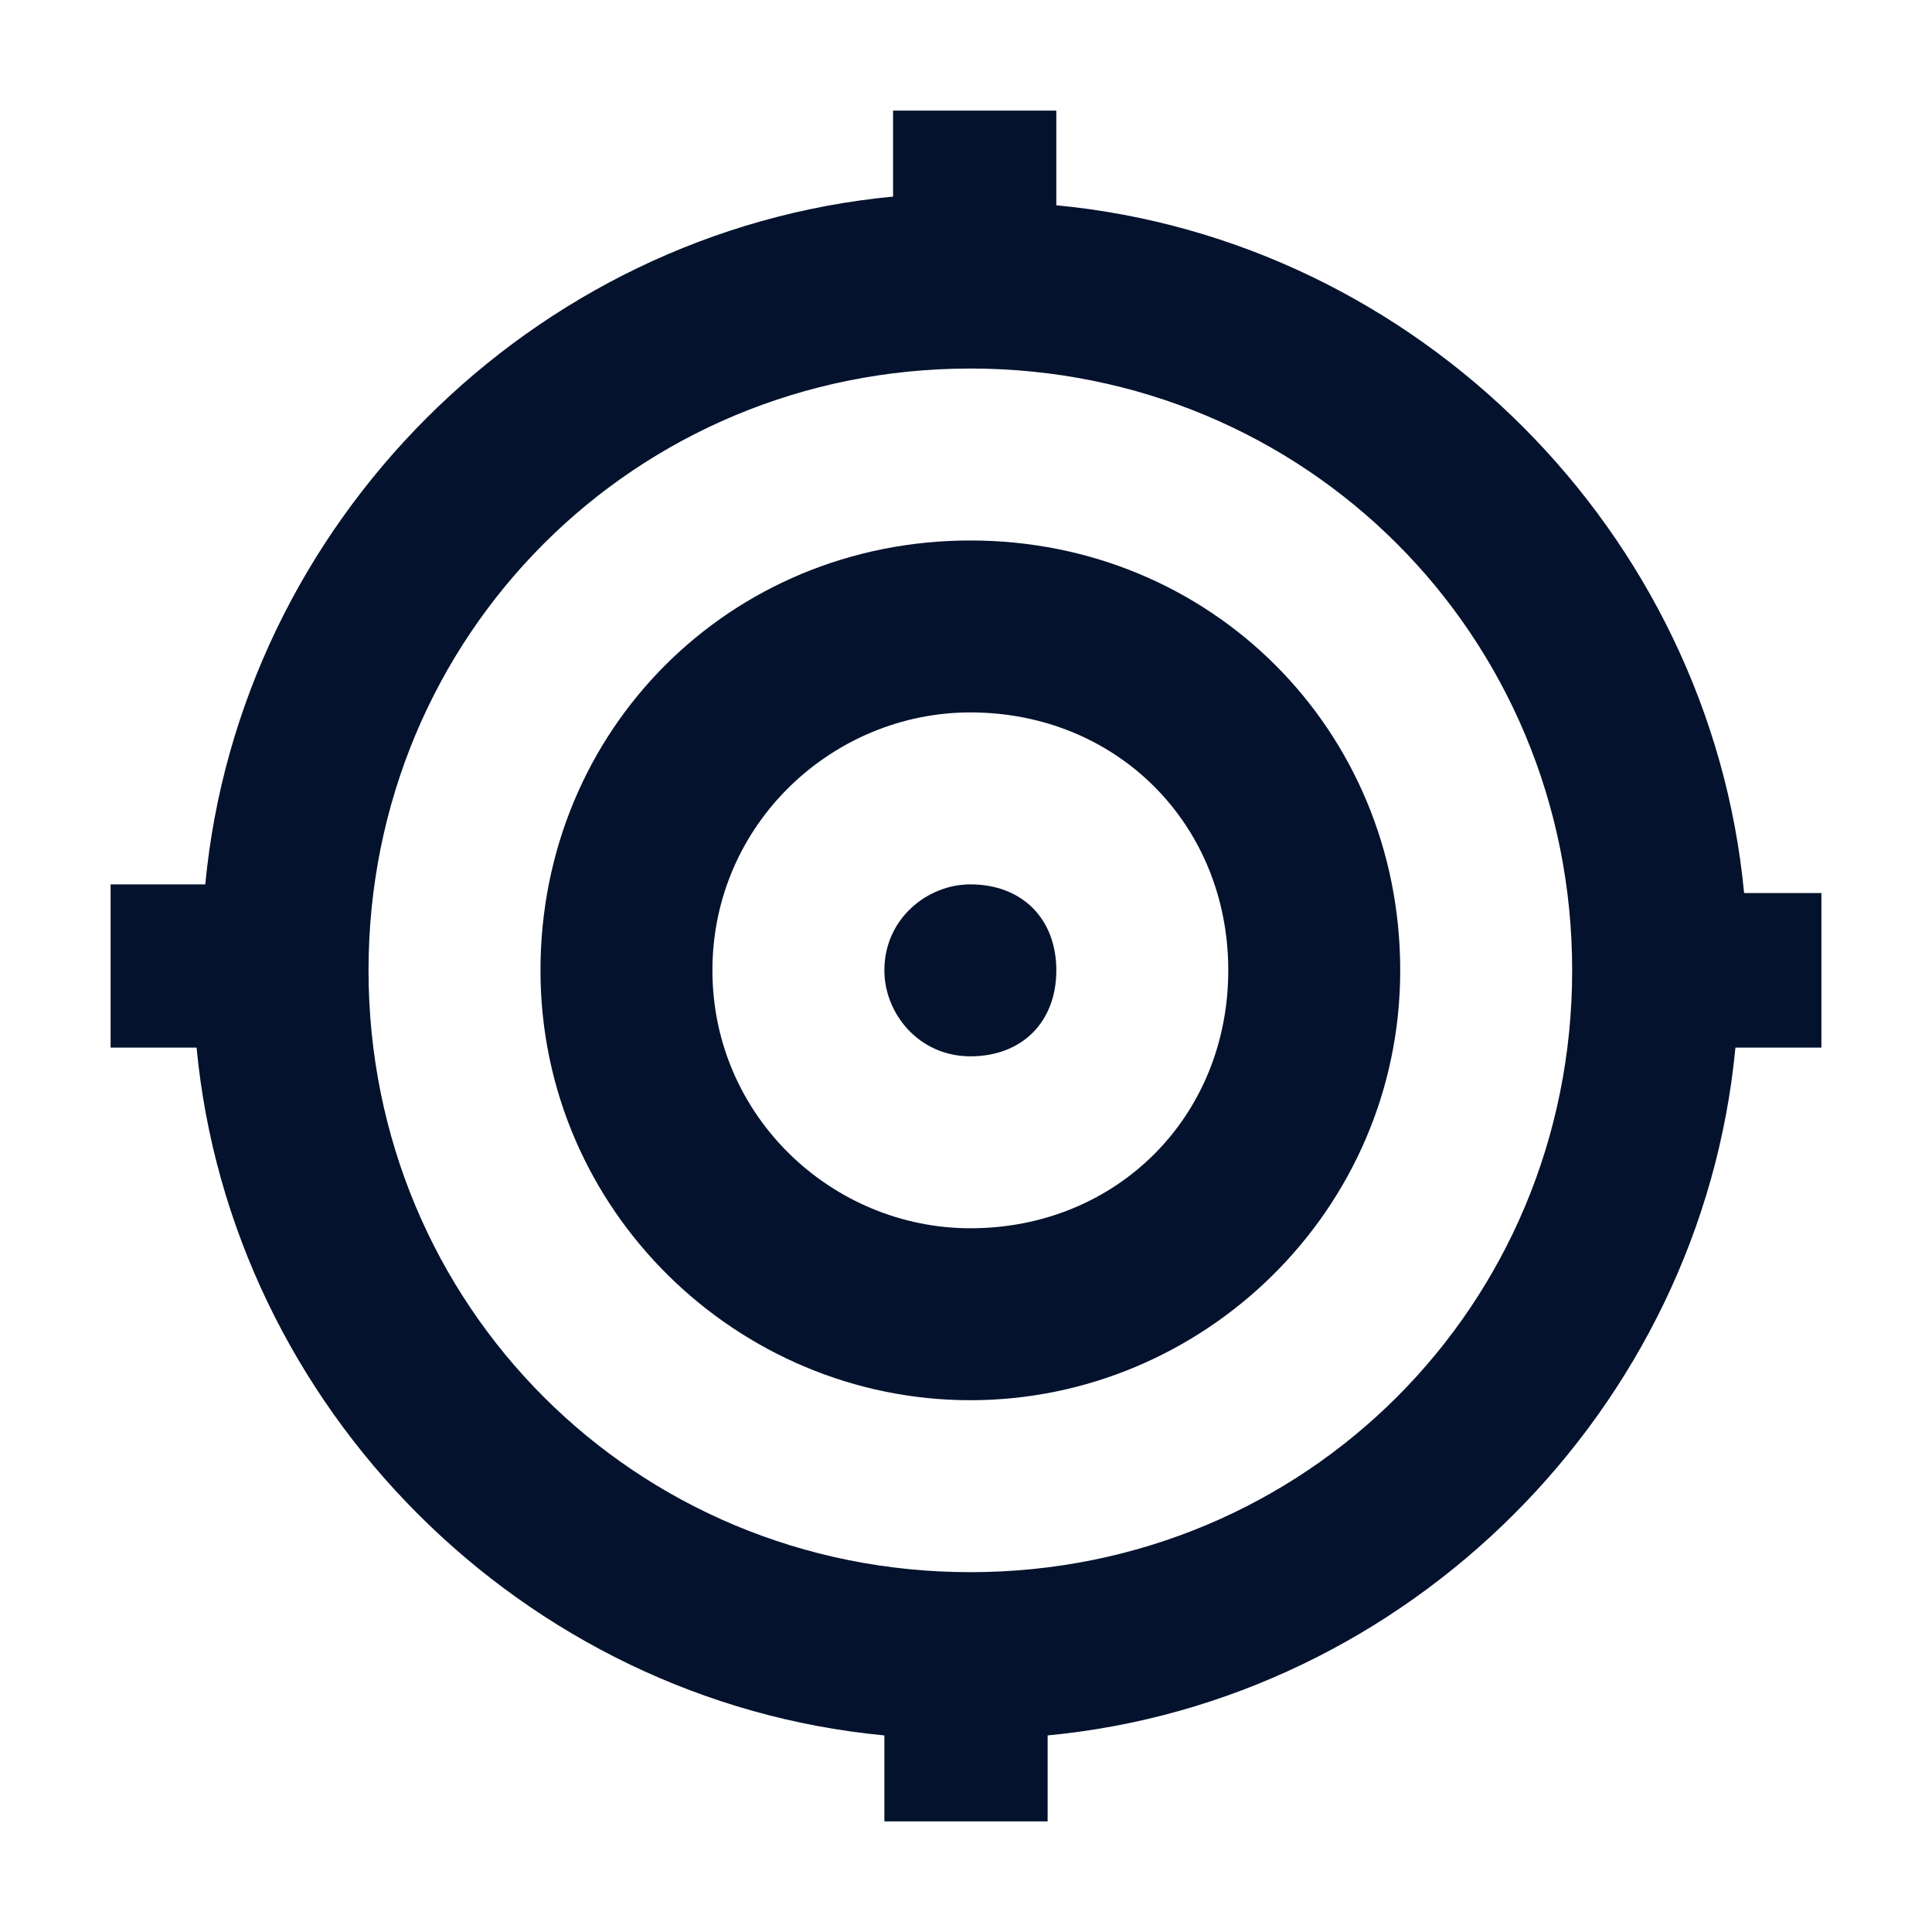 <?xml version="1.0" encoding="UTF-8"?>
<svg xmlns="http://www.w3.org/2000/svg" id="Layer_2" width="40" height="40" viewBox="0 0 40 40">
  <g id="Layer_1-2">
    <rect width="40" height="40" fill="none"></rect>
    <path d="m36.11,18.49c-.71-7.47-6.76-13.53-14.24-14.24v-1.96h-3.38v1.78c-7.47.71-13.53,6.76-14.24,14.24h-1.96v3.38h1.78c.71,7.47,6.76,13.53,14.24,14.24v1.78h3.38v-1.78c7.47-.71,13.53-6.76,14.24-14.24h1.78v-3.2h-1.6Zm-16.02,14.06c-6.94,0-12.46-5.52-12.46-12.46s5.52-12.46,12.46-12.46,12.46,5.52,12.46,12.46-5.52,12.46-12.46,12.46Z" fill="#04122d"></path>
    <path d="m20.09,18.31c-.89,0-1.78.71-1.78,1.78,0,.89.71,1.78,1.78,1.78s1.78-.71,1.78-1.78-.71-1.78-1.78-1.78Z" fill="#04122d"></path>
    <path d="m20.09,11.19c-4.98,0-8.9,3.92-8.9,8.9s4.09,8.9,8.9,8.9,8.9-3.92,8.9-8.9-3.92-8.9-8.9-8.9Zm0,14.24c-2.85,0-5.34-2.31-5.34-5.34s2.49-5.34,5.34-5.34c3.03,0,5.34,2.31,5.34,5.34s-2.31,5.34-5.34,5.34Z" fill="#04122d"></path>
  </g>
</svg>
